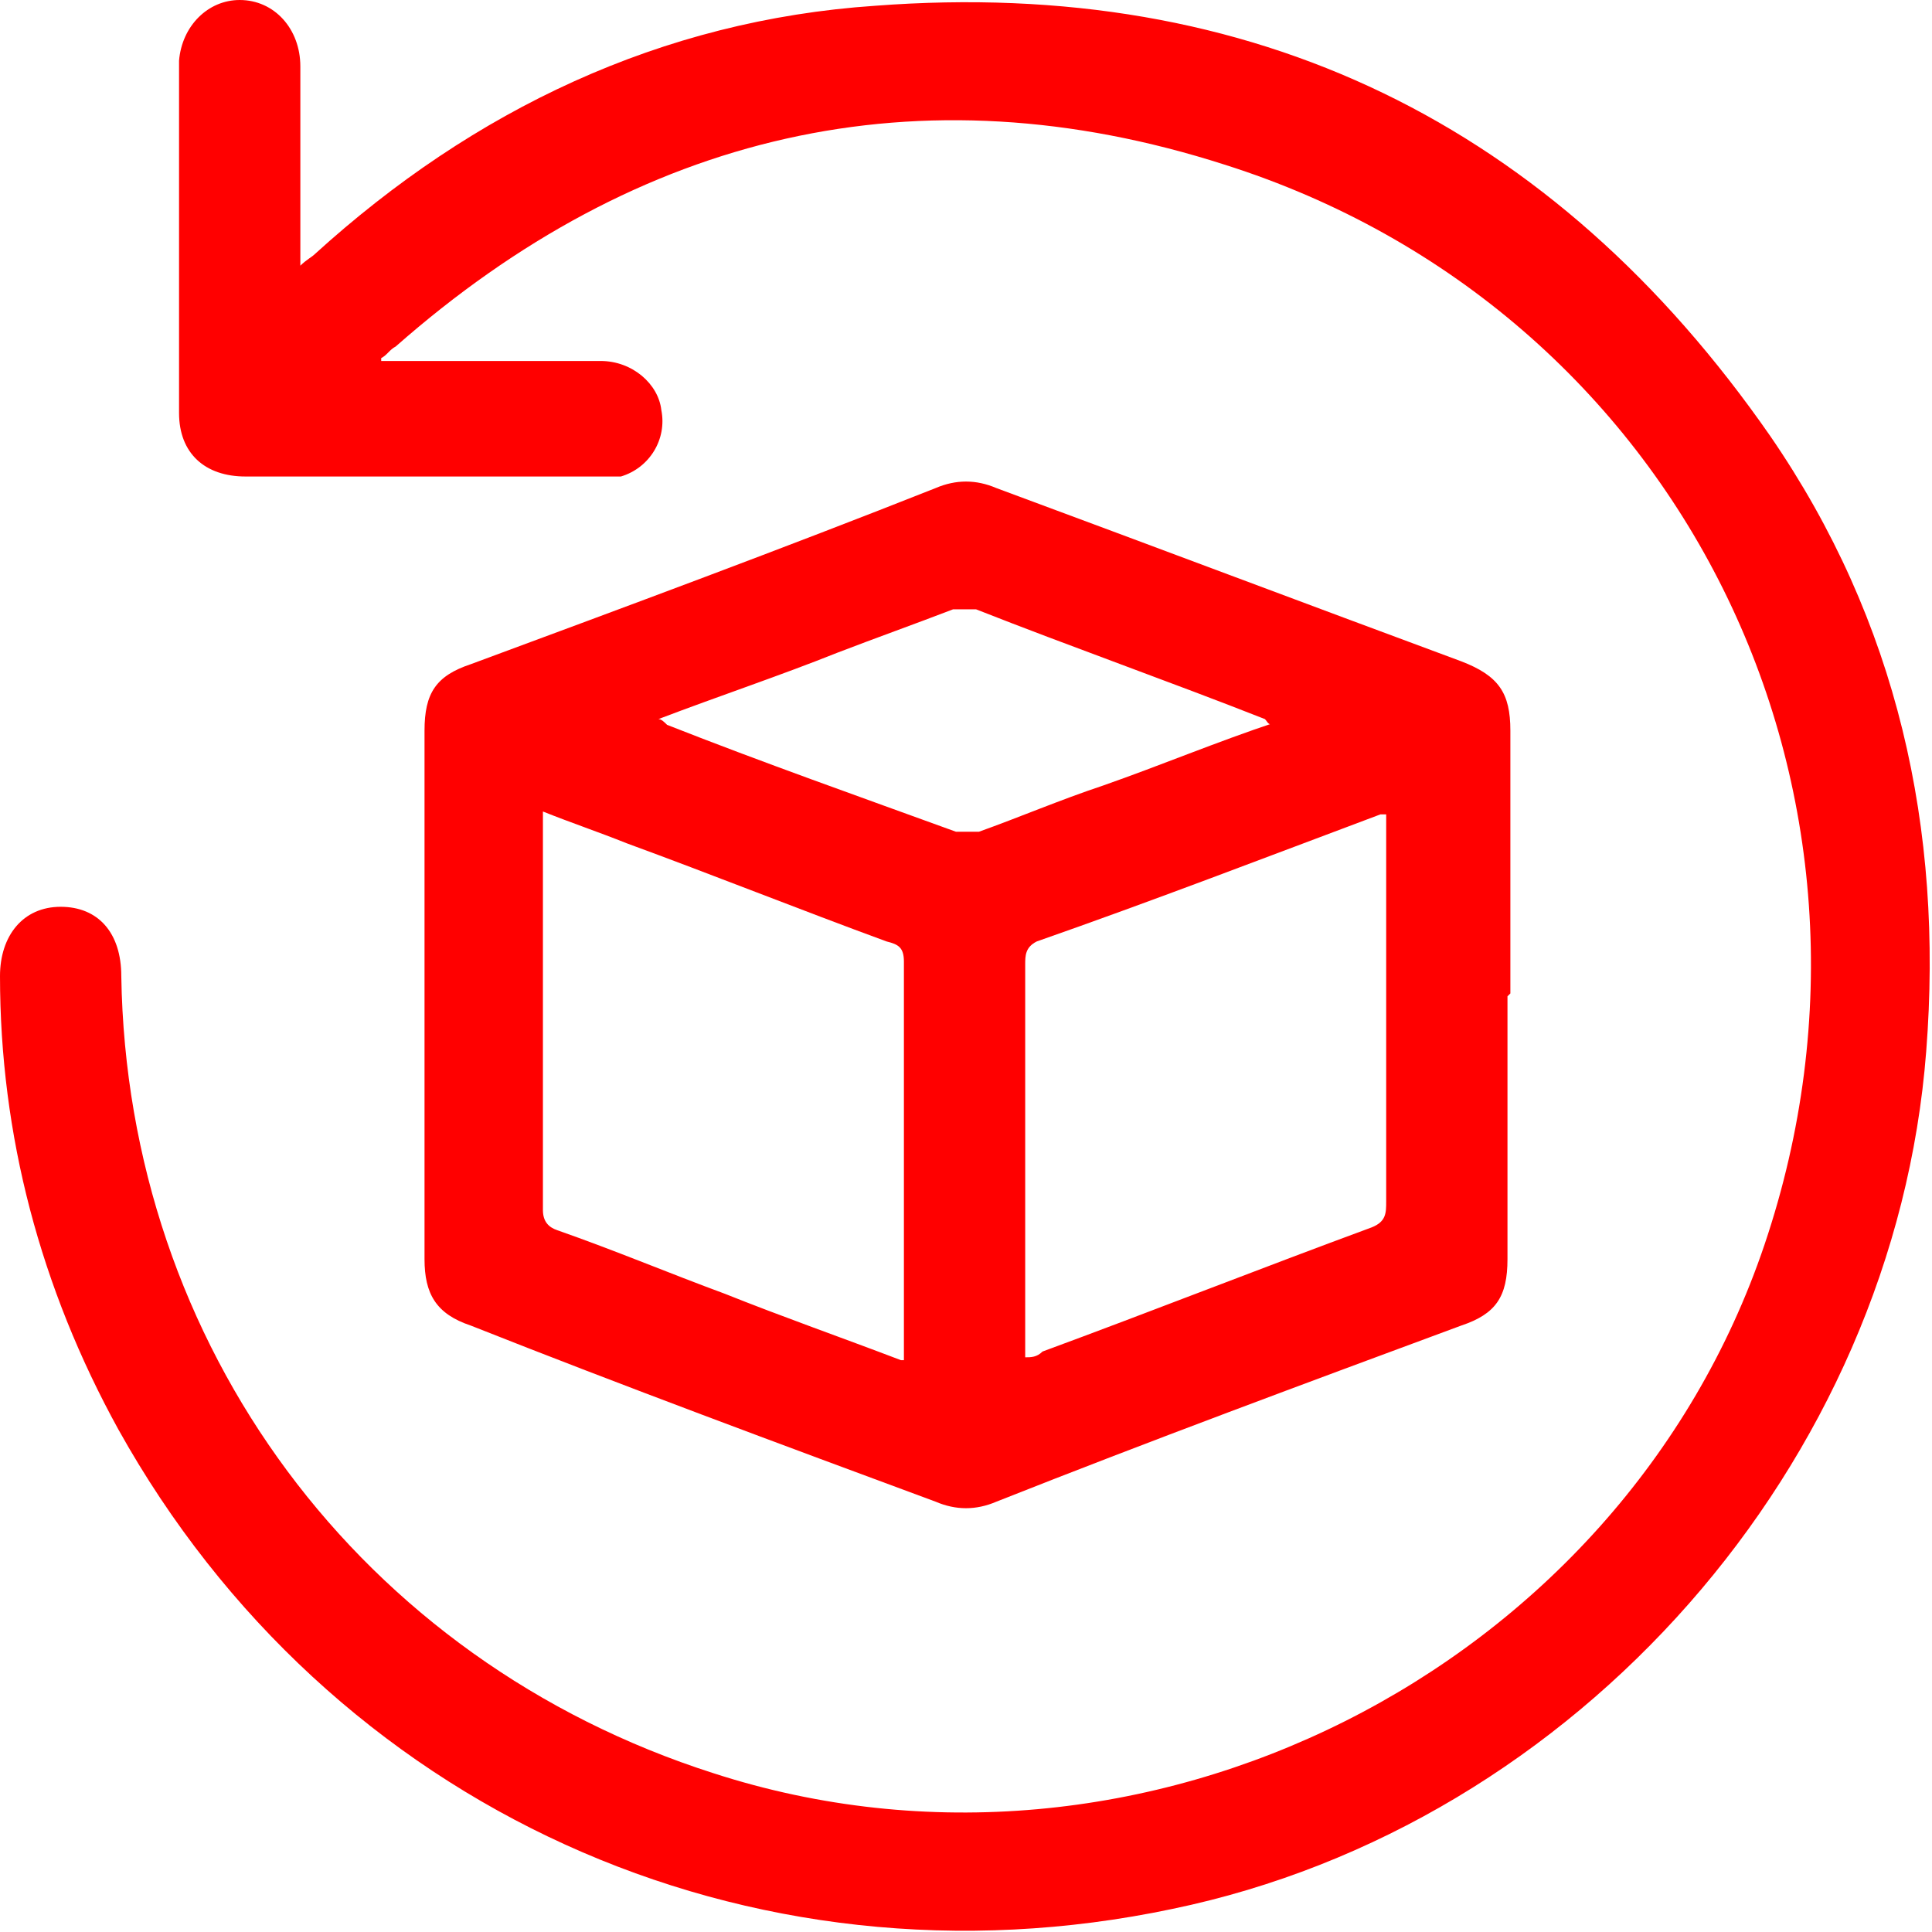 <svg id="Capa_2" xmlns="http://www.w3.org/2000/svg" viewBox="0 0 66.9 66.9">
  <defs>
    <style>
      .cls-1 {
        fill: red;
      }
    </style>
  </defs>
  <g id="Capa_1-2" data-name="Capa_1" data-sanitized-data-name="Capa_1">
    <g>
      <path class="cls-1" d="M13.2,12.5c.9,0,1.8,0,2.7,0,1.6,0,3.3,0,4.9,0,1.1,0,2,.8,2.1,1.7.2,1-.4,2-1.4,2.3-.3,0-.5,0-.8,0-4.1,0-8.1,0-12.2,0-1.4,0-2.3-.8-2.3-2.2,0-4.1,0-8.2,0-12.2C6.3.9,7.2,0,8.3,0c1.2,0,2.1,1,2.1,2.3,0,2.3,0,4.5,0,6.9.2-.2.4-.3.5-.4C16.4,3.8,22.9.7,30.3.2c13.1-1,23.5,4.1,31,14.9,4.4,6.4,6,13.6,5.4,21.3-1.1,14.3-12.1,26.8-26.1,29.7-14.7,3.1-29.2-3.5-36.5-16.6C1.4,44.6,0,39.3,0,33.8c0-1.4.8-2.4,2.1-2.4,1.3,0,2.1.9,2.1,2.4.2,12.8,8.3,23.7,20.5,27.6,14.8,4.8,31.4-3.5,36.4-18.3,5.3-15.7-2.9-32.4-18.7-37.4-10.6-3.4-20.3-1.1-28.7,6.3-.2.1-.3.3-.5.4,0,0,0,.1,0,.2Z"></path>
      <path class="cls-1" d="M52.2,34.5c0,3,0,6.1,0,9.1,0,1.3-.4,1.9-1.6,2.3-5.4,2-10.8,4-16.1,6.1-.7.3-1.4.3-2.1,0-5.4-2-10.8-4-16.1-6.1-1.2-.4-1.6-1.1-1.6-2.3,0-6.1,0-12.2,0-18.3,0-1.3.4-1.9,1.6-2.3,5.4-2,10.8-4,16.1-6.1.7-.3,1.4-.3,2.1,0,5.4,2,10.7,4,16.1,6,1.3.5,1.7,1.1,1.7,2.4,0,3,0,6.1,0,9.1ZM31.3,47.1c0-.2,0-.3,0-.4,0-4.5,0-8.9,0-13.4,0-.5-.2-.6-.6-.7-3-1.1-6-2.3-9-3.4-1-.4-1.9-.7-2.9-1.1,0,.2,0,.3,0,.4,0,4.5,0,8.9,0,13.4,0,.4.2.6.5.7,2,.7,3.9,1.5,5.8,2.2,2,.8,4,1.5,6.1,2.3ZM48,28.2c-.1,0-.2,0-.2,0-4,1.5-7.9,3-11.9,4.4-.4.2-.4.5-.4.8,0,4.3,0,8.6,0,12.9,0,.2,0,.4,0,.7.2,0,.4,0,.6-.2,3.8-1.4,7.6-2.9,11.4-4.3.5-.2.5-.5.5-.9,0-4.3,0-8.6,0-12.9,0-.2,0-.4,0-.7ZM44.1,25.1c-.2,0-.2-.1-.3-.2-3.3-1.3-6.7-2.5-10-3.8-.2,0-.6,0-.8,0-1.3.5-2.7,1-4,1.5-2,.8-4.1,1.5-6.2,2.3.1,0,.2.1.3.2,3.3,1.3,6.7,2.5,10,3.7.2,0,.5,0,.8,0,1.4-.5,2.8-1.1,4.3-1.6,2-.7,3.9-1.5,6-2.2Z"></path>
    </g>
  </g>
</svg>